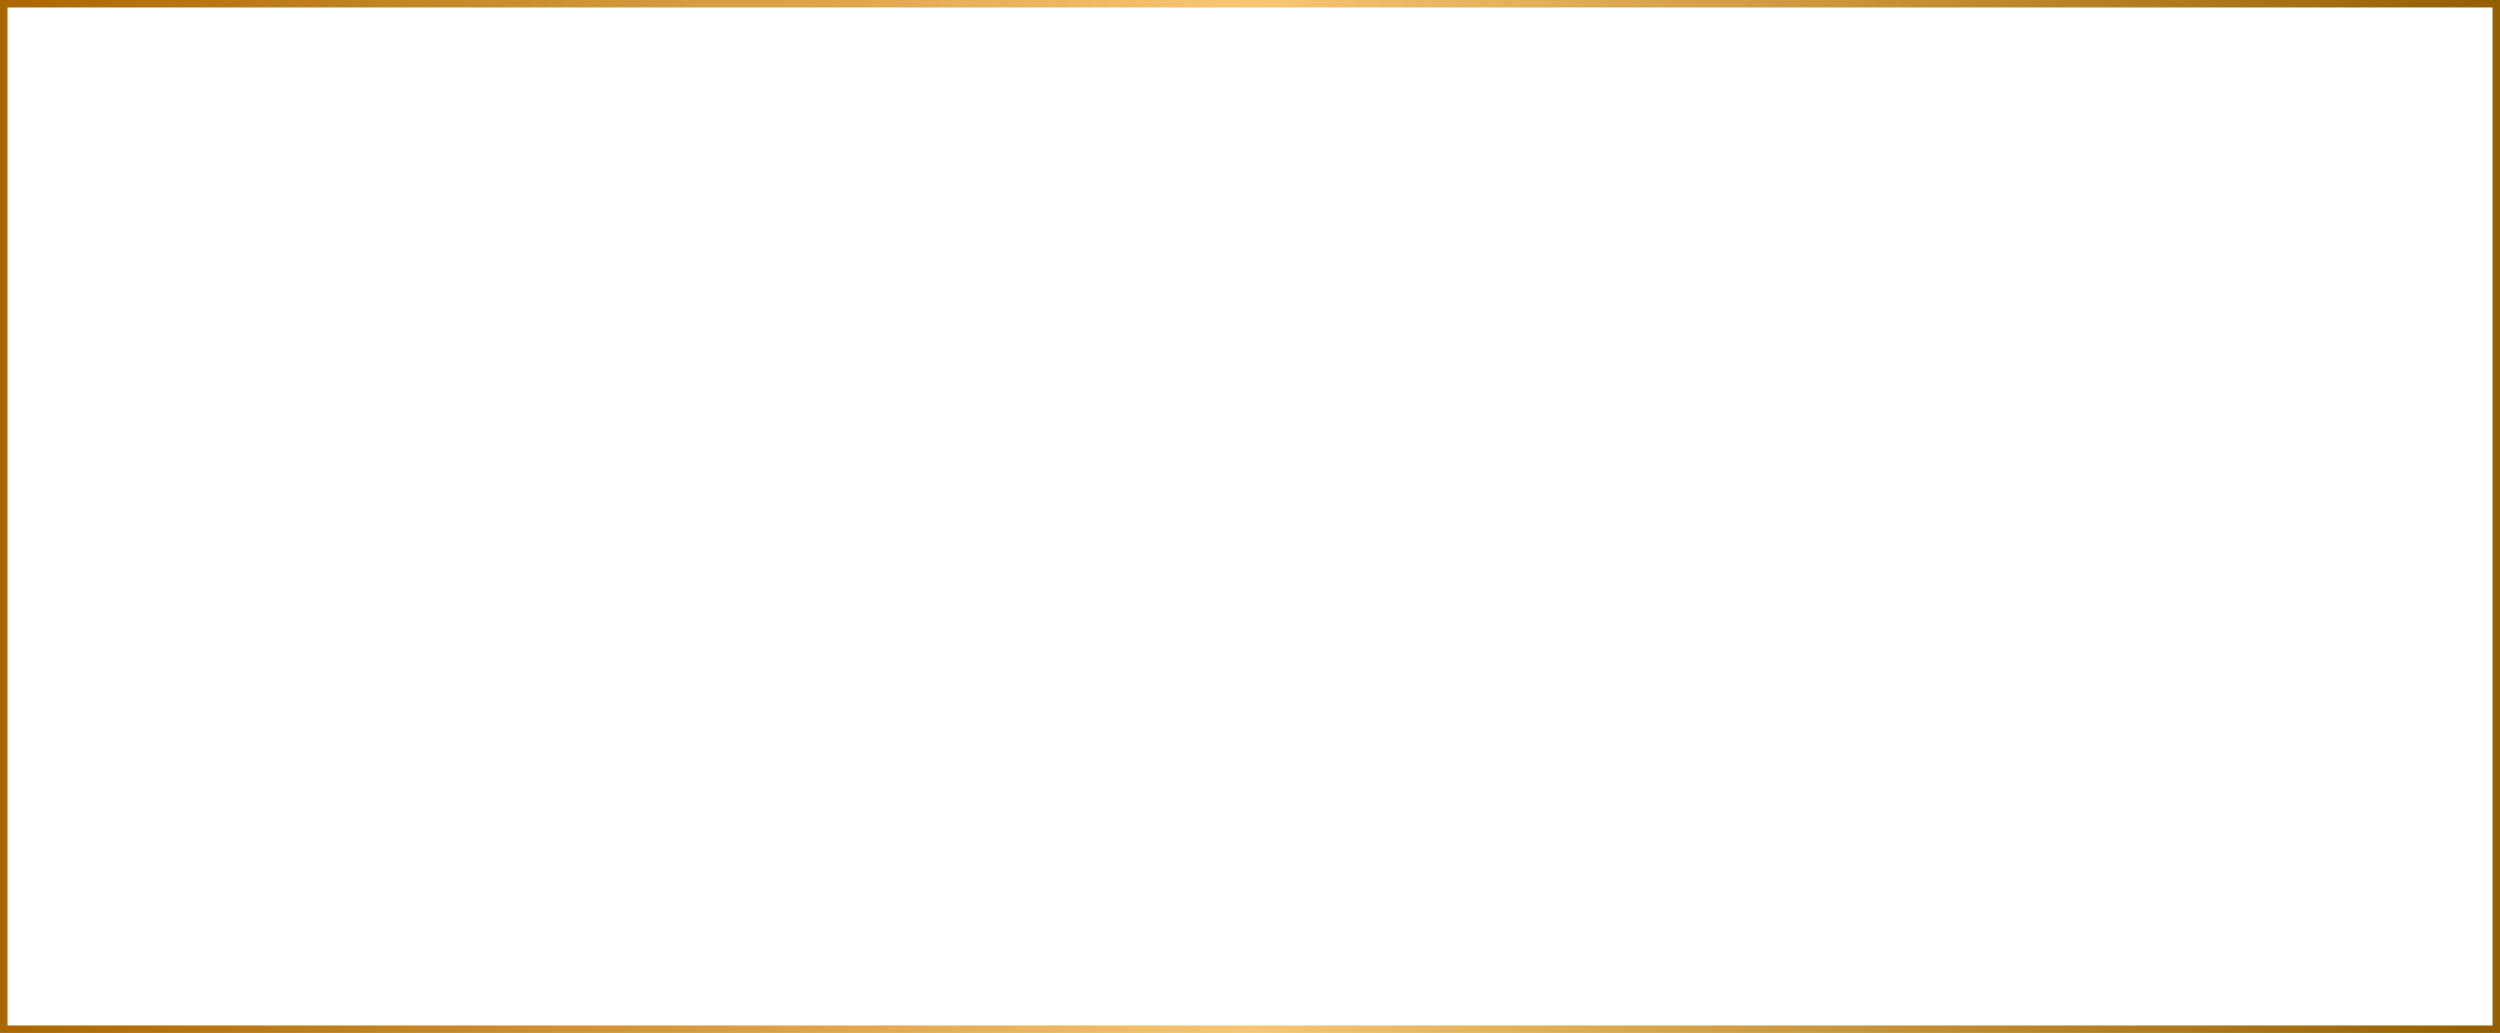 <?xml version="1.0" encoding="UTF-8"?> <svg xmlns="http://www.w3.org/2000/svg" width="334" height="138" viewBox="0 0 334 138" fill="none"> <rect x="0.5" y="0.5" width="333" height="137" stroke="url(#paint0_linear_0_47)"></rect> <rect x="0.5" y="0.5" width="333" height="137" stroke="black" stroke-opacity="0.03"></rect> <defs> <linearGradient id="paint0_linear_0_47" x1="-2.16381e-06" y1="70.302" x2="334" y2="70.302" gradientUnits="userSpaceOnUse"> <stop stop-color="#B06900"></stop> <stop offset="0.501" stop-color="#FFCB77"></stop> <stop offset="1" stop-color="#986200"></stop> </linearGradient> </defs> </svg> 
